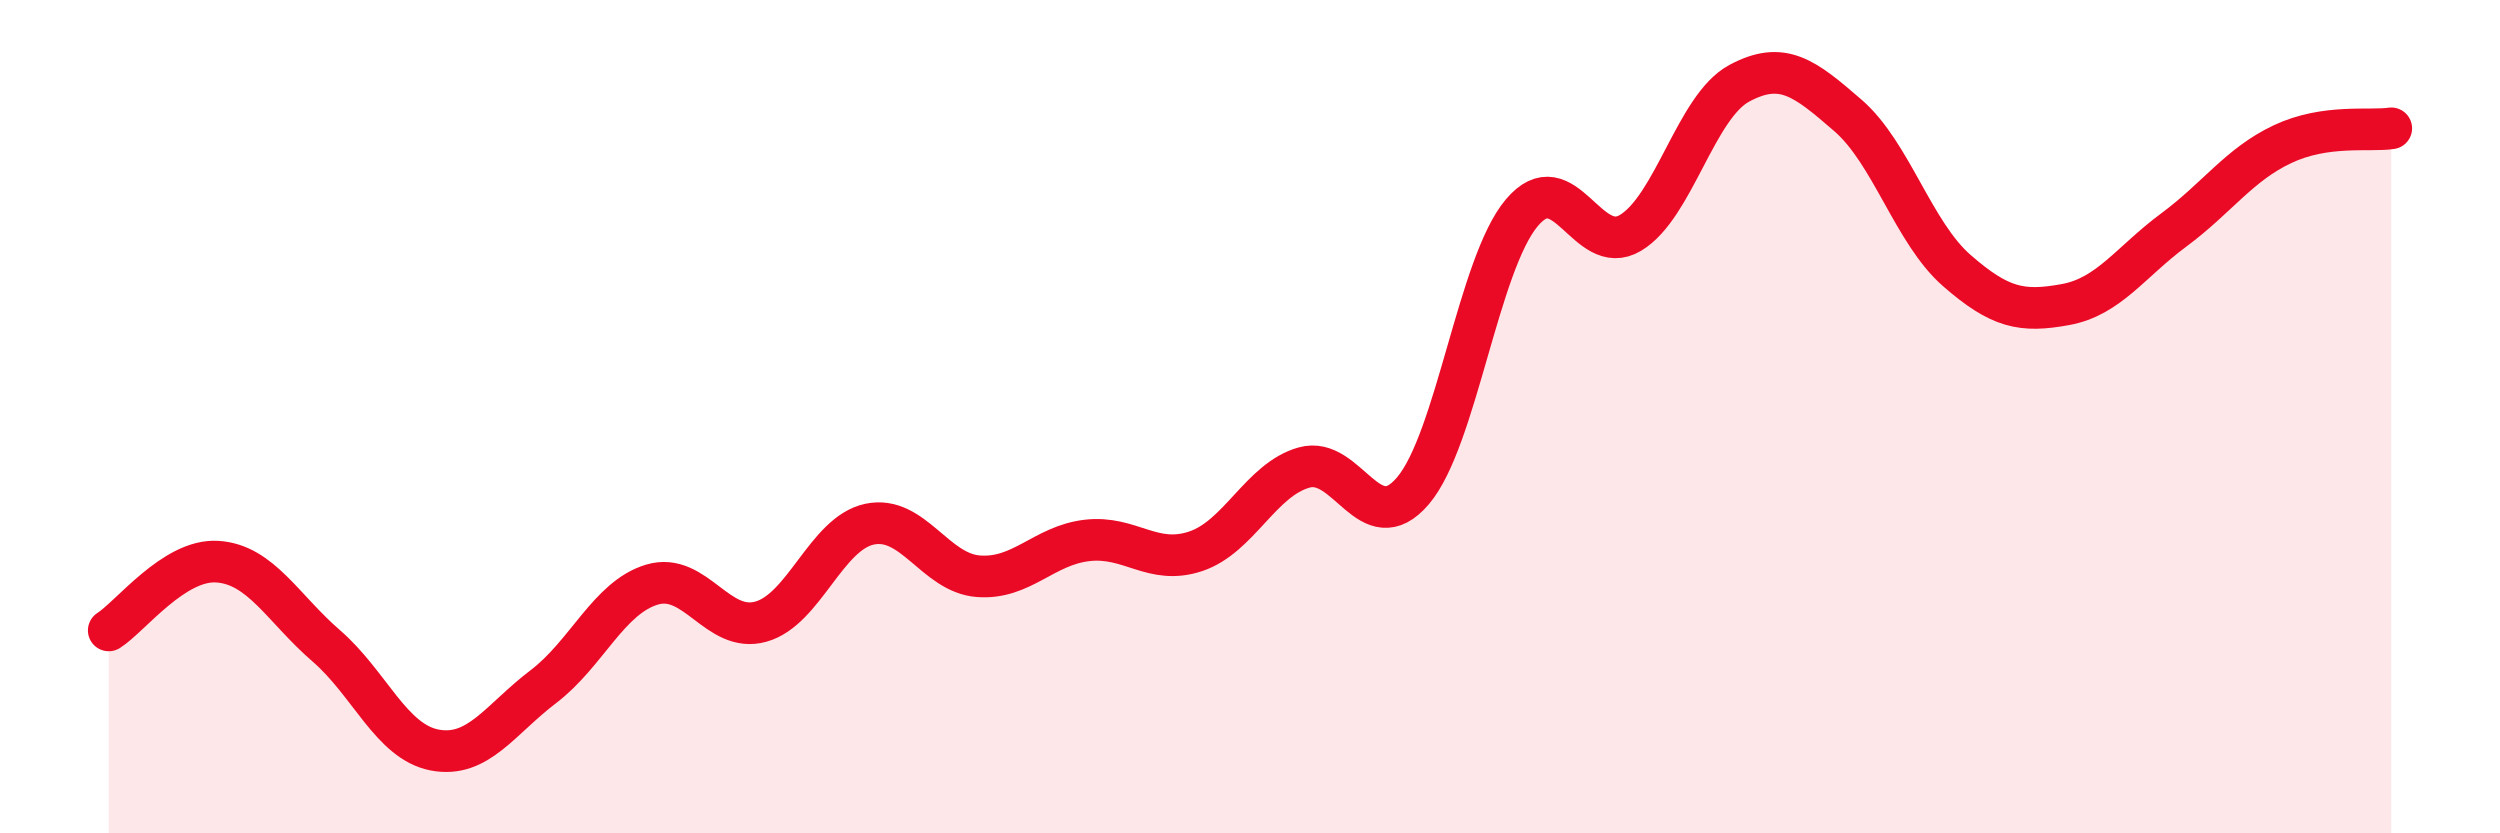 
    <svg width="60" height="20" viewBox="0 0 60 20" xmlns="http://www.w3.org/2000/svg">
      <path
        d="M 2.61,15.13 C 3.13,14.8 4.18,13.41 5.22,13.48 C 6.26,13.55 6.79,14.6 7.83,15.5 C 8.87,16.4 9.39,17.8 10.43,18 C 11.47,18.2 12,17.27 13.04,16.48 C 14.08,15.69 14.61,14.34 15.65,14.03 C 16.69,13.72 17.22,15.21 18.26,14.92 C 19.3,14.63 19.83,12.8 20.87,12.58 C 21.91,12.36 22.44,13.75 23.48,13.83 C 24.52,13.91 25.05,13.09 26.09,12.97 C 27.13,12.85 27.66,13.58 28.7,13.23 C 29.74,12.88 30.26,11.51 31.3,11.22 C 32.34,10.93 32.87,13 33.91,11.78 C 34.95,10.56 35.48,6.35 36.52,5.11 C 37.56,3.87 38.09,6.21 39.13,5.59 C 40.17,4.97 40.7,2.56 41.74,2 C 42.78,1.44 43.31,1.87 44.35,2.77 C 45.39,3.67 45.92,5.58 46.96,6.49 C 48,7.4 48.53,7.5 49.57,7.31 C 50.61,7.12 51.13,6.29 52.17,5.52 C 53.21,4.75 53.74,3.95 54.78,3.46 C 55.82,2.97 56.87,3.16 57.39,3.08L57.39 20L2.61 20Z"
        fill="#EB0A25"
        opacity="0.1"
        stroke-linecap="round"
        stroke-linejoin="round"
      />
      <path
        d="M 2.61,15.13 C 3.13,14.8 4.18,13.41 5.22,13.48 C 6.26,13.55 6.79,14.6 7.83,15.5 C 8.87,16.4 9.39,17.8 10.43,18 C 11.47,18.2 12,17.27 13.04,16.48 C 14.08,15.69 14.61,14.34 15.65,14.03 C 16.69,13.72 17.22,15.21 18.26,14.92 C 19.3,14.63 19.83,12.8 20.87,12.58 C 21.91,12.36 22.44,13.75 23.48,13.83 C 24.52,13.91 25.05,13.09 26.09,12.97 C 27.13,12.85 27.66,13.58 28.7,13.23 C 29.74,12.88 30.26,11.51 31.3,11.22 C 32.34,10.93 32.87,13 33.91,11.78 C 34.95,10.56 35.48,6.35 36.52,5.11 C 37.56,3.87 38.09,6.21 39.13,5.59 C 40.17,4.97 40.7,2.56 41.74,2 C 42.78,1.44 43.31,1.87 44.35,2.77 C 45.39,3.67 45.92,5.58 46.96,6.49 C 48,7.4 48.53,7.5 49.57,7.31 C 50.61,7.12 51.13,6.29 52.17,5.52 C 53.21,4.75 53.74,3.95 54.78,3.46 C 55.82,2.97 56.87,3.16 57.39,3.08"
        stroke="#EB0A25"
        stroke-width="1"
        fill="none"
        stroke-linecap="round"
        stroke-linejoin="round"
      />
    </svg>
  